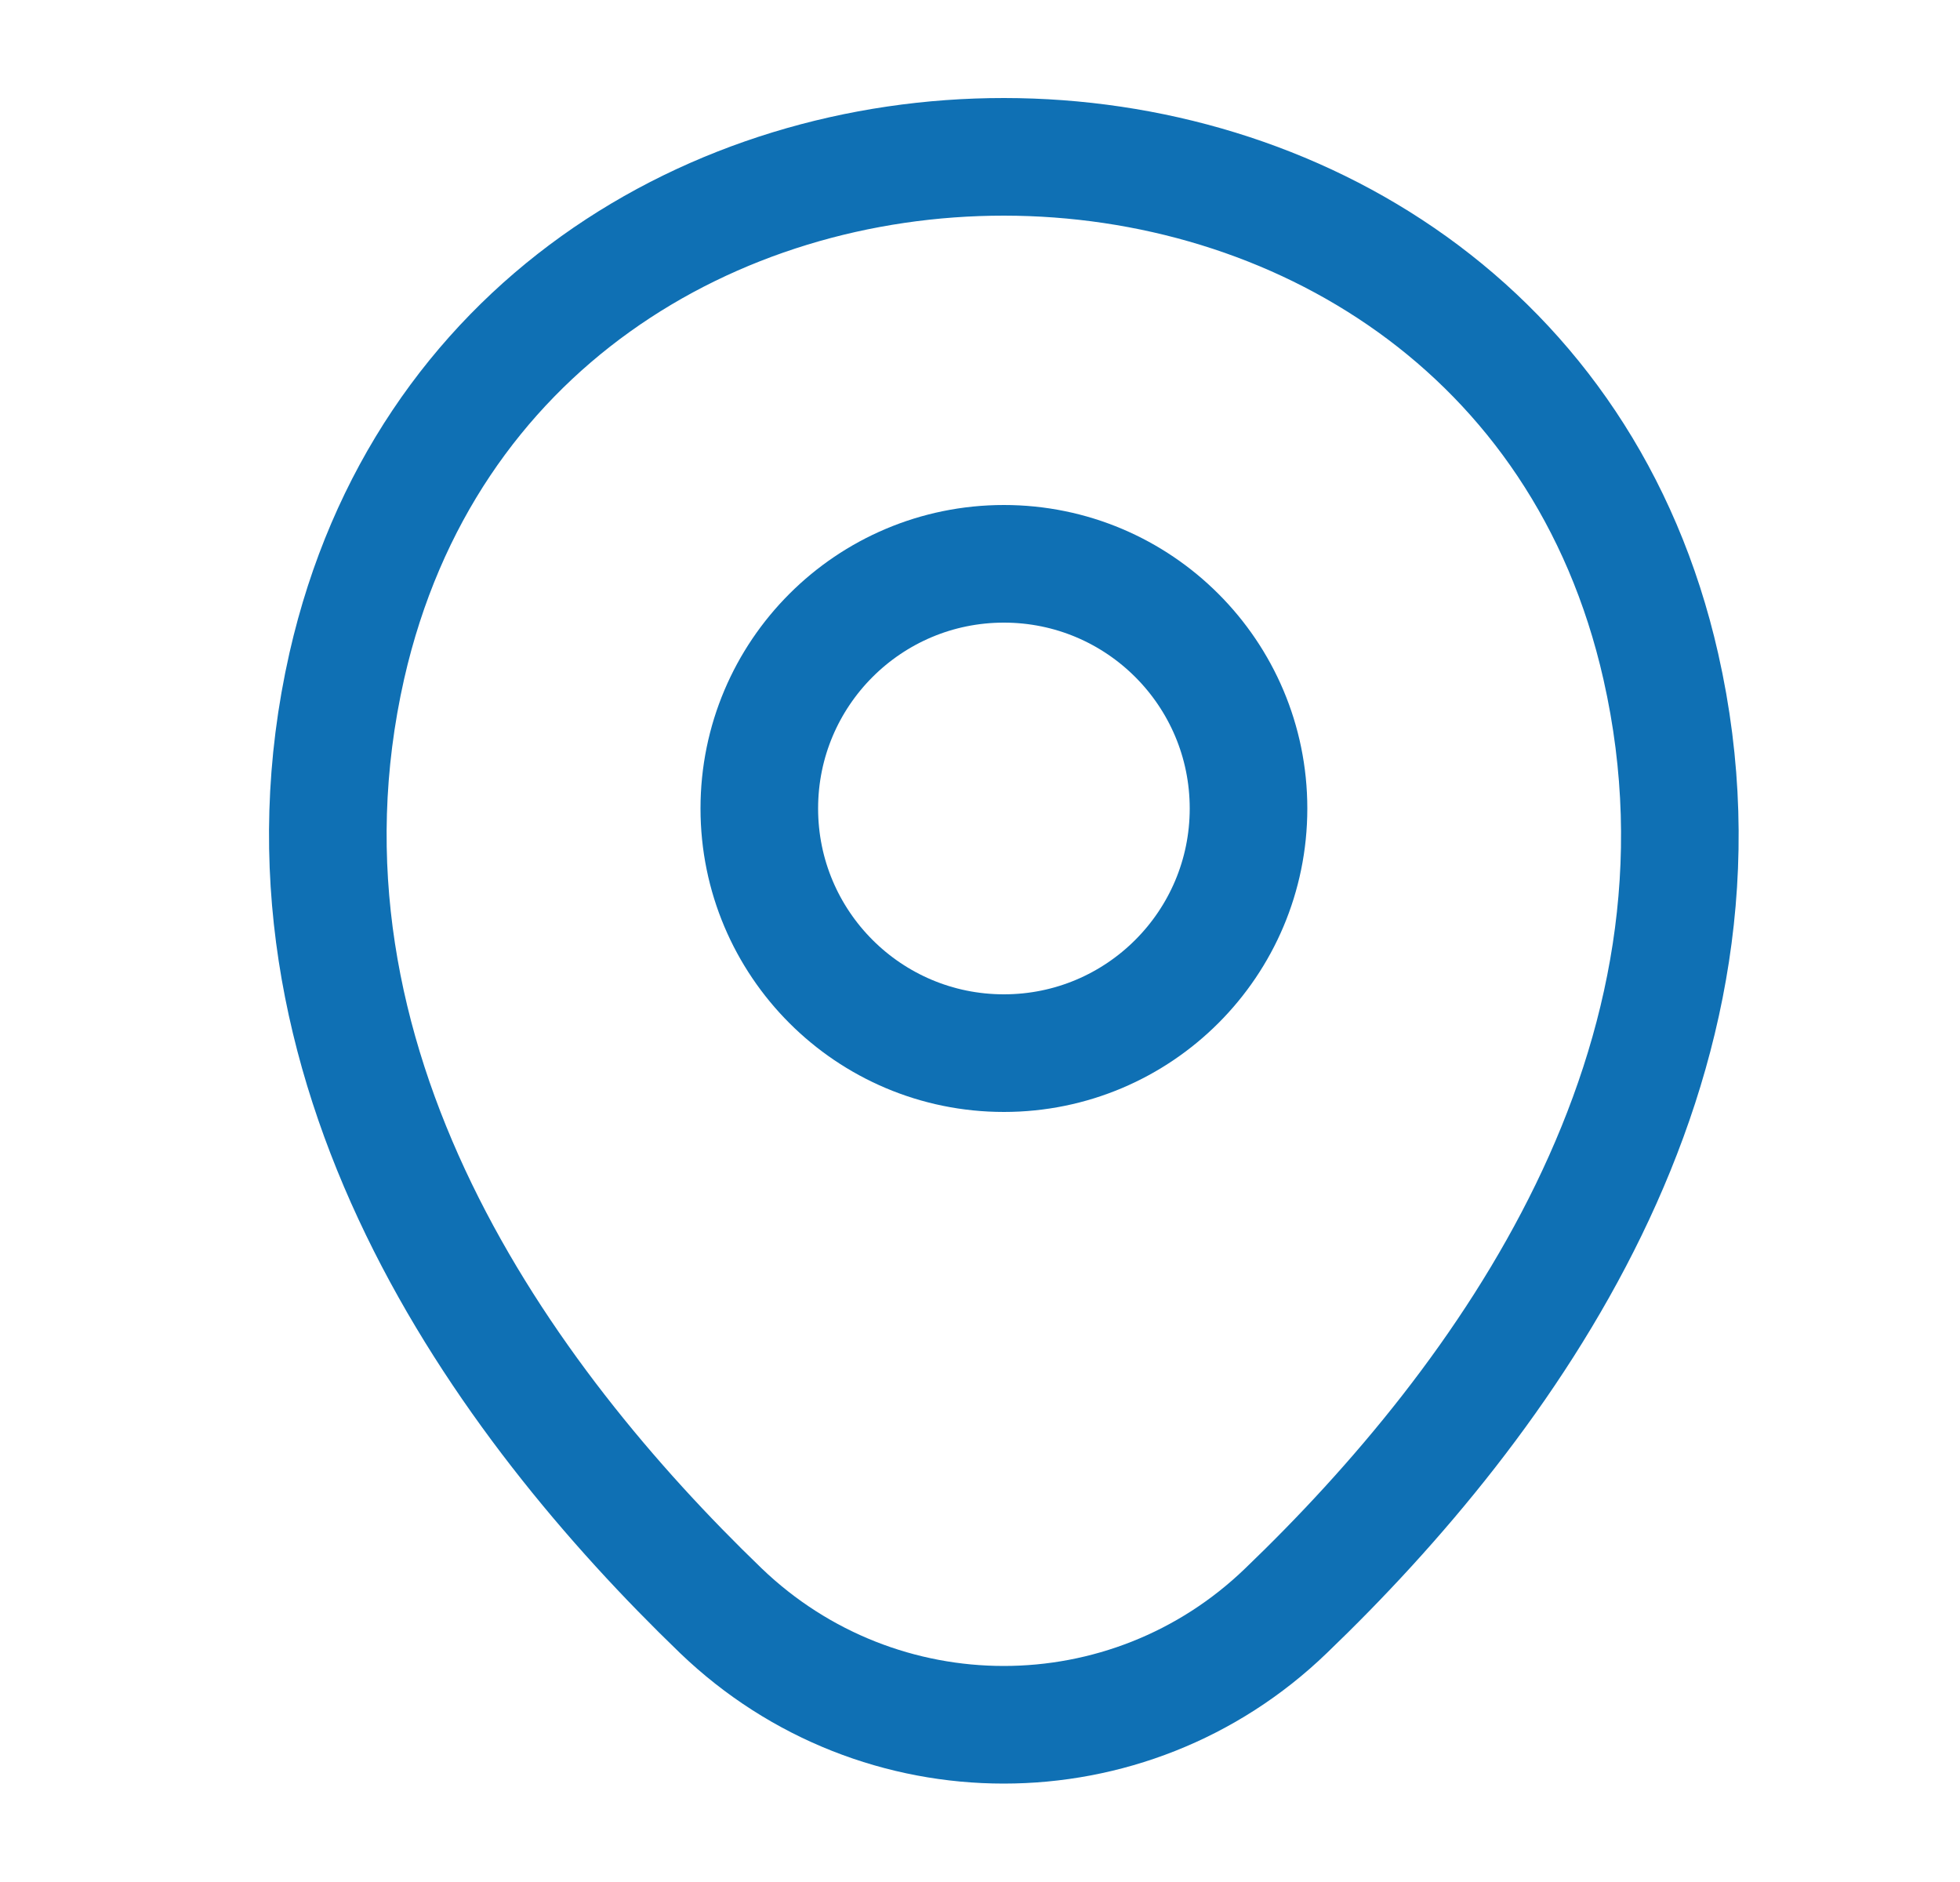 <svg width="25" height="24" viewBox="0 0 25 24" fill="none" xmlns="http://www.w3.org/2000/svg">
<path d="M12.805 13.43C14.528 13.43 15.925 12.033 15.925 10.31C15.925 8.587 14.528 7.19 12.805 7.19C11.081 7.19 9.685 8.587 9.685 10.31C9.685 12.033 11.081 13.43 12.805 13.43Z" stroke="#0F70B4" stroke-width="1.5"/>
<path d="M4.424 8.49C6.394 -0.17 19.224 -0.16 21.184 8.5C22.334 13.58 19.174 17.88 16.404 20.54C14.394 22.48 11.214 22.48 9.194 20.54C6.434 17.88 3.274 13.57 4.424 8.49Z" stroke="#0F70B4" stroke-width="1.5"/>
</svg>
